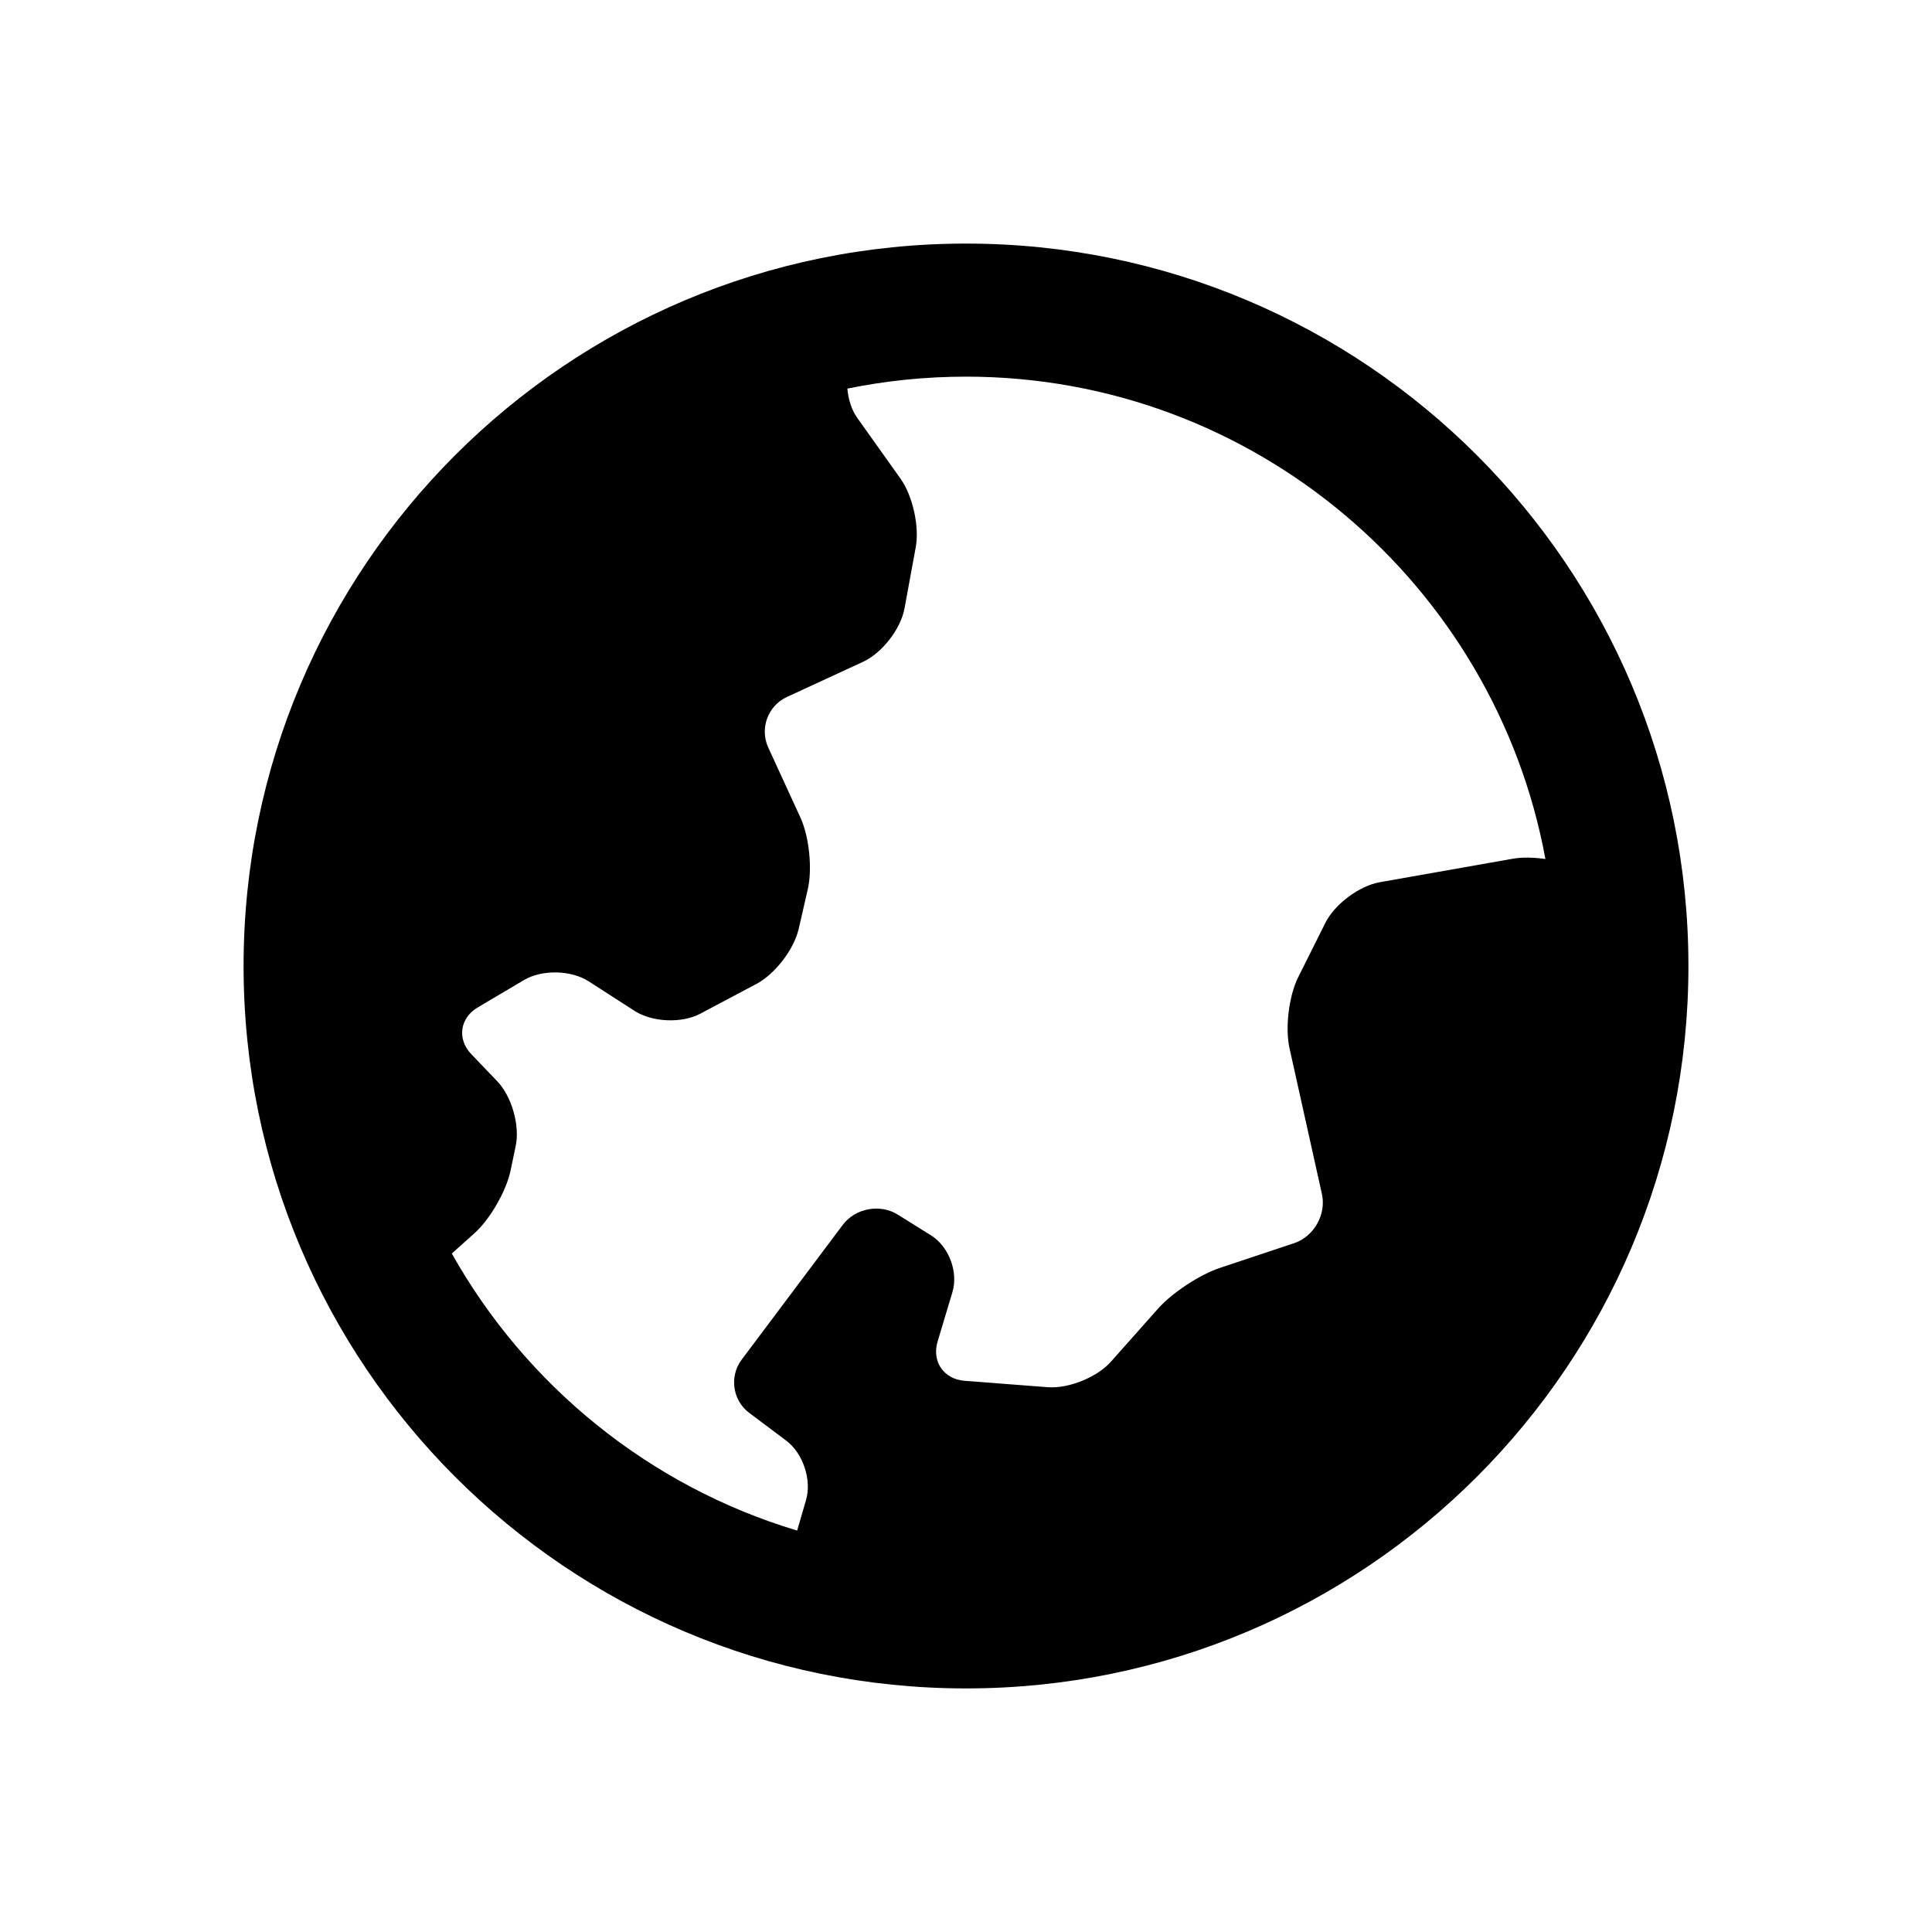 <?xml version="1.0" encoding="UTF-8"?>
<!-- Uploaded to: SVG Repo, www.svgrepo.com, Generator: SVG Repo Mixer Tools -->
<svg fill="#000000" width="800px" height="800px" version="1.1" viewBox="144 144 512 512" xmlns="http://www.w3.org/2000/svg">
 <path d="m400 208.55c-105.75 0-191.45 85.719-191.45 191.45s85.703 191.45 191.45 191.45 191.45-85.719 191.45-191.45c-0.004-105.73-85.707-191.45-191.45-191.45zm-136.26 267.64 6.004-5.379c4.125-3.699 8.43-11.168 9.562-16.59l1.367-6.566c1.133-5.422-1.074-13.133-4.914-17.129l-6.848-7.148c-3.836-4-3.066-9.582 1.699-12.402l12.234-7.246c4.769-2.828 12.484-2.676 17.145 0.324l12.207 7.859c4.66 2.996 12.48 3.332 17.371 0.734l14.93-7.918c4.898-2.602 9.914-9.141 11.16-14.547l2.418-10.531c1.246-5.402 0.367-13.941-1.945-18.973l-8.539-18.586c-2.312-5.039-0.09-11.059 4.941-13.383l20.207-9.332c5.031-2.324 9.965-8.68 10.965-14.133l2.984-16.258c0.996-5.453-0.816-13.602-4.027-18.117l-11.492-16.148c-1.492-2.098-2.352-4.875-2.609-7.734 10.152-2.074 20.672-3.172 31.441-3.172 76.434 0 140.18 55.207 153.55 127.83-3.082-0.438-6.172-0.516-8.645-0.074l-35.238 6.223c-5.457 0.961-11.949 5.809-14.43 10.766l-7.188 14.379c-2.481 4.953-3.523 13.43-2.316 18.844l8.59 38.648c1.203 5.406-2.117 11.27-7.371 13.023l-19.758 6.586c-5.254 1.754-12.574 6.574-16.258 10.715l-12.539 14.113c-3.684 4.141-11.219 7.18-16.742 6.75l-22.027-1.691c-5.527-0.43-8.742-5.117-7.148-10.43l3.93-13.094c1.594-5.309-0.945-12.055-5.648-14.992l-8.832-5.523c-4.699-2.938-11.266-1.715-14.59 2.719l-26.793 35.723c-3.324 4.43-2.418 10.781 2.016 14.102l9.801 7.352c4.434 3.32 6.797 10.395 5.25 15.719l-2.359 8.113c-39.145-11.73-71.871-38.43-91.52-73.426z"/>
</svg>